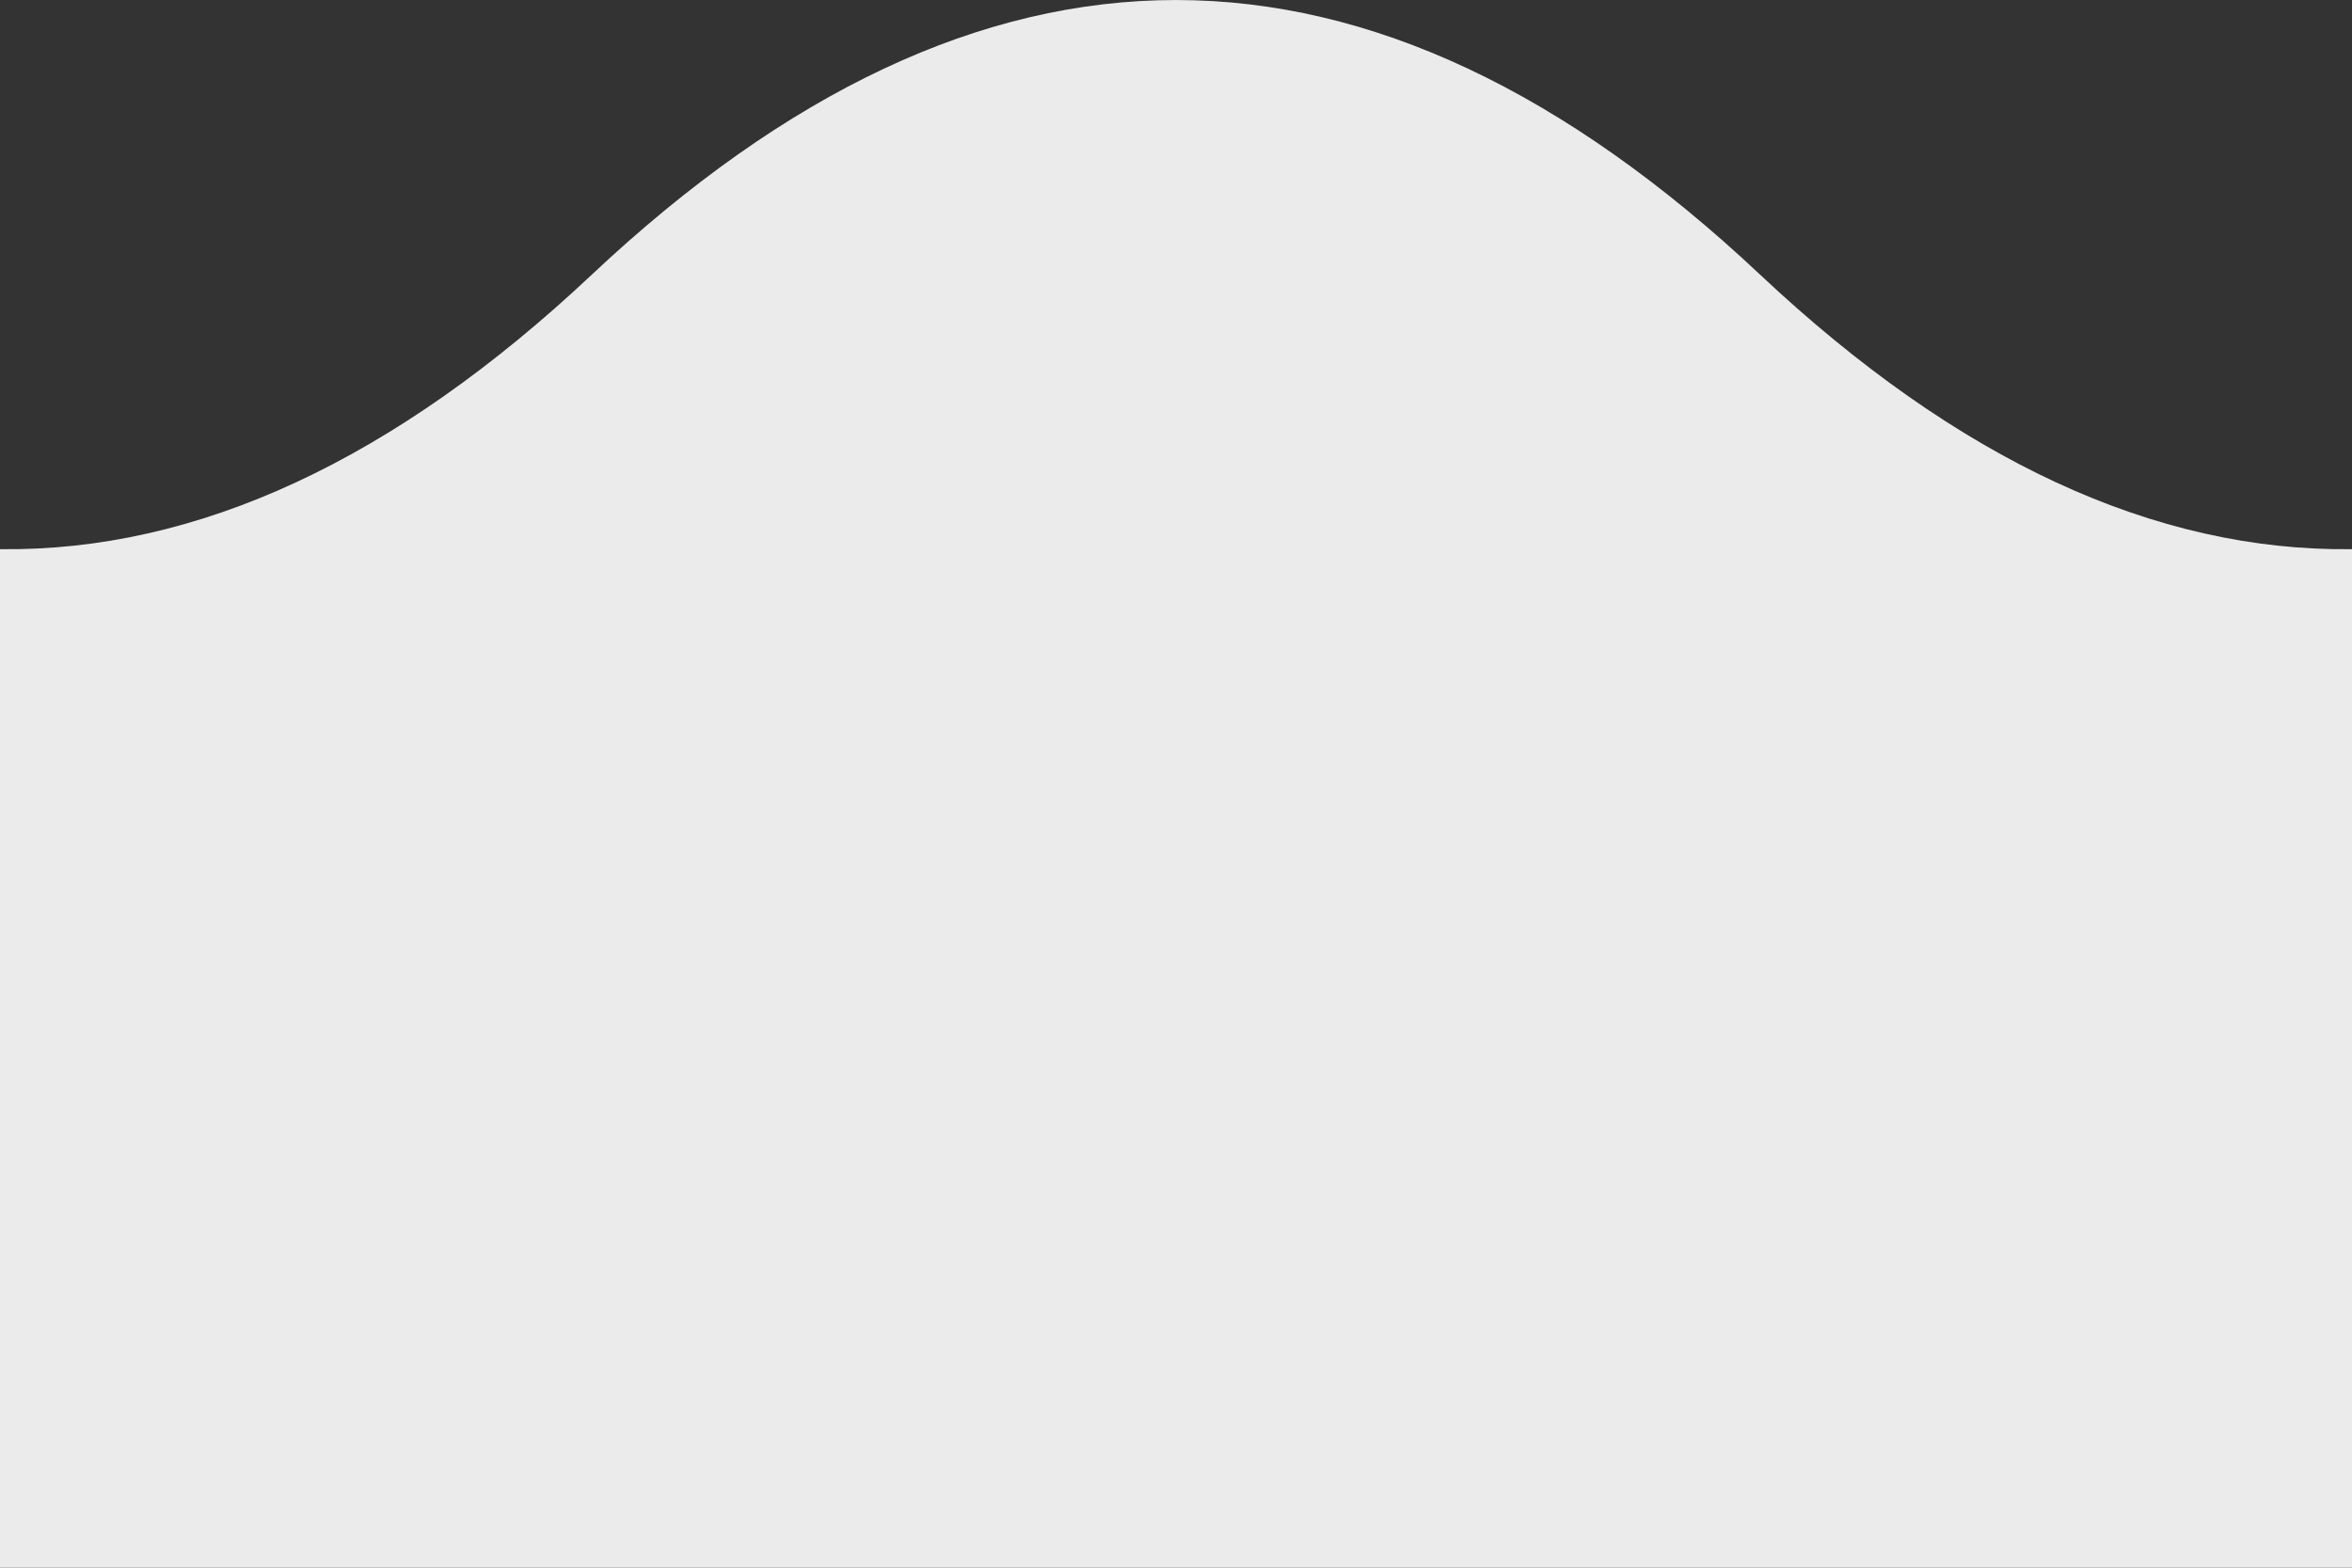 <svg width="24" height="16" viewBox="0 0 24 16" fill="none" xmlns="http://www.w3.org/2000/svg">
<rect x="0" y="0" width="24" height="16" fill="#333333" stroke="none"/>
<path d="M17.96 2.803C13.987 -0.934 10.013 -0.934 6.039 2.803C4.026 4.696 2.013 5.63 -9.98572e-07 5.605L-1.90735e-06 16L24 16L24 5.605C21.987 5.63 19.974 4.696 17.96 2.803Z" fill="#EBEBEB"/>
</svg>
